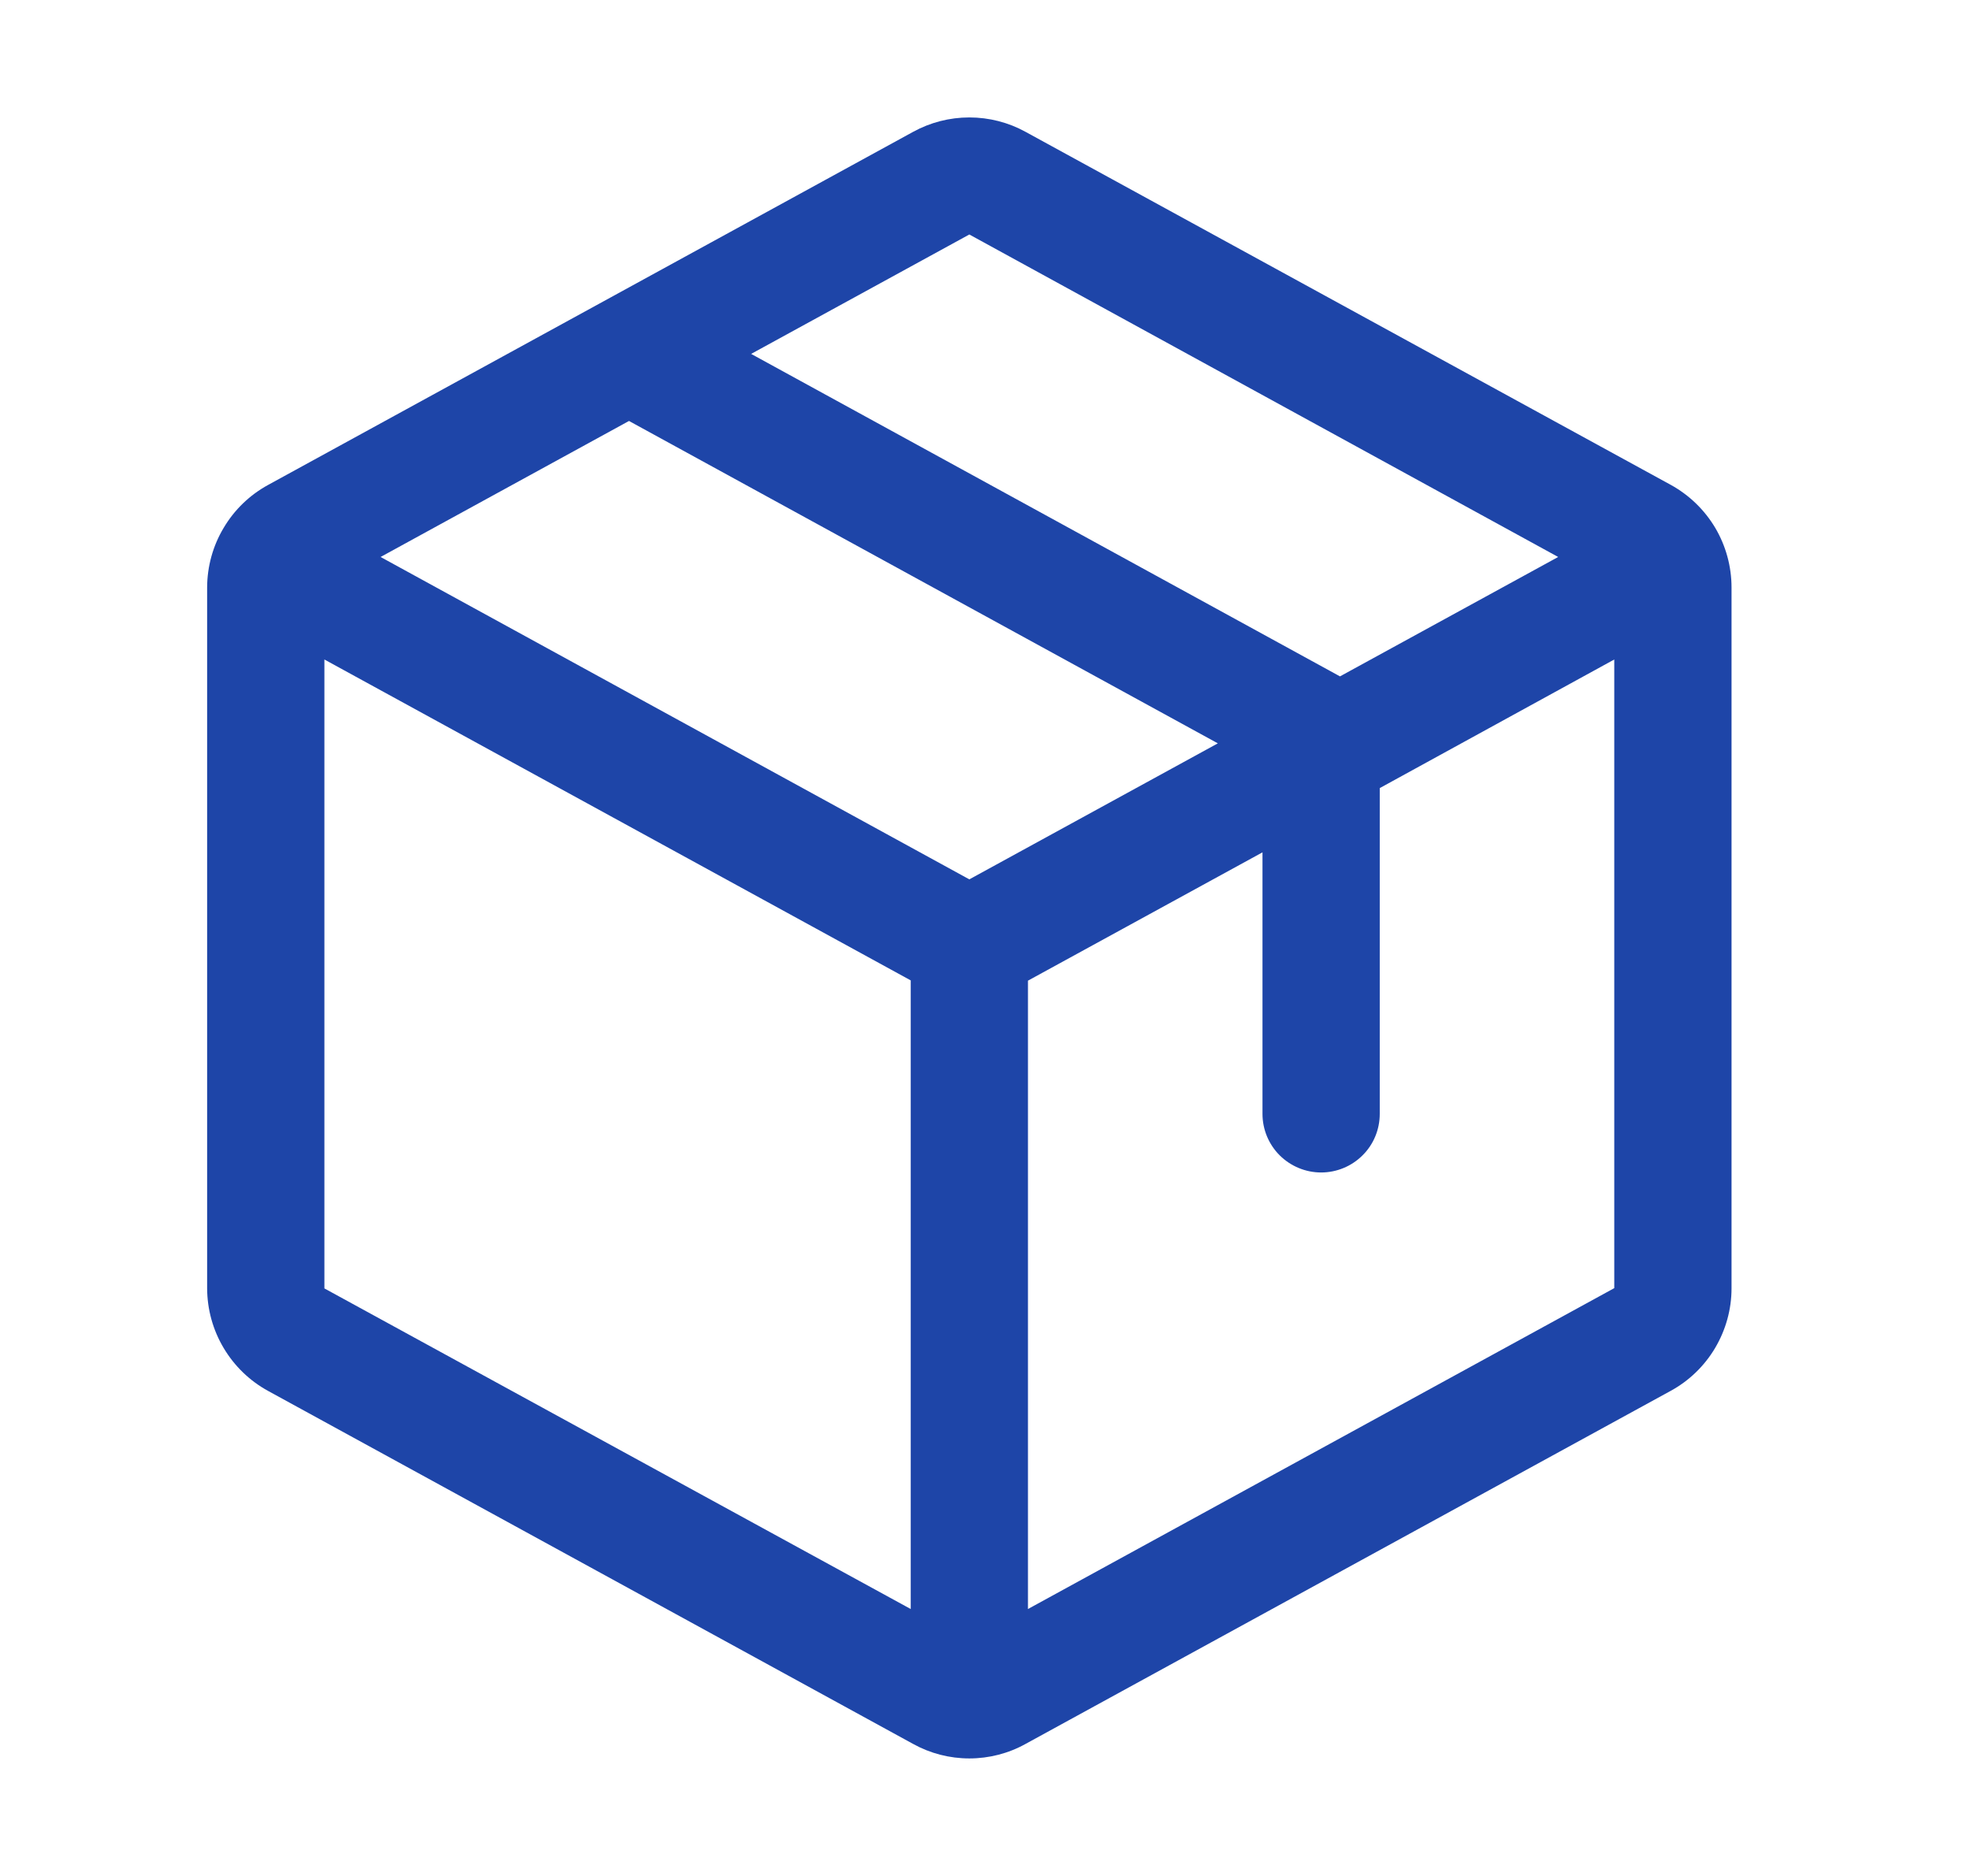 <svg width="21" height="20" viewBox="0 0 21 20" fill="none" xmlns="http://www.w3.org/2000/svg">
<path d="M17.808 5.168L10.933 1.406C10.75 1.305 10.543 1.252 10.333 1.252C10.123 1.252 9.917 1.305 9.733 1.406L2.858 5.17C2.662 5.277 2.498 5.435 2.384 5.628C2.269 5.82 2.209 6.039 2.208 6.263V13.735C2.209 13.959 2.269 14.178 2.384 14.371C2.498 14.563 2.662 14.722 2.858 14.829L9.733 18.592C9.917 18.694 10.123 18.747 10.333 18.747C10.543 18.747 10.75 18.694 10.933 18.592L17.808 14.829C18.005 14.722 18.169 14.563 18.283 14.371C18.397 14.178 18.458 13.959 18.458 13.735V6.264C18.458 6.04 18.398 5.82 18.284 5.627C18.169 5.434 18.005 5.276 17.808 5.168ZM10.333 2.5L16.61 5.938L14.284 7.211L8.007 3.773L10.333 2.5ZM10.333 9.375L4.057 5.938L6.705 4.488L12.982 7.925L10.333 9.375ZM3.458 7.031L9.708 10.452V17.154L3.458 13.736V7.031ZM17.208 13.733L10.958 17.154V10.455L13.458 9.087V11.875C13.458 12.041 13.524 12.2 13.641 12.317C13.759 12.434 13.918 12.5 14.083 12.5C14.249 12.5 14.408 12.434 14.525 12.317C14.643 12.2 14.708 12.041 14.708 11.875V8.402L17.208 7.031V13.732V13.733Z" fill="#1E45A8"></path>
</svg>
